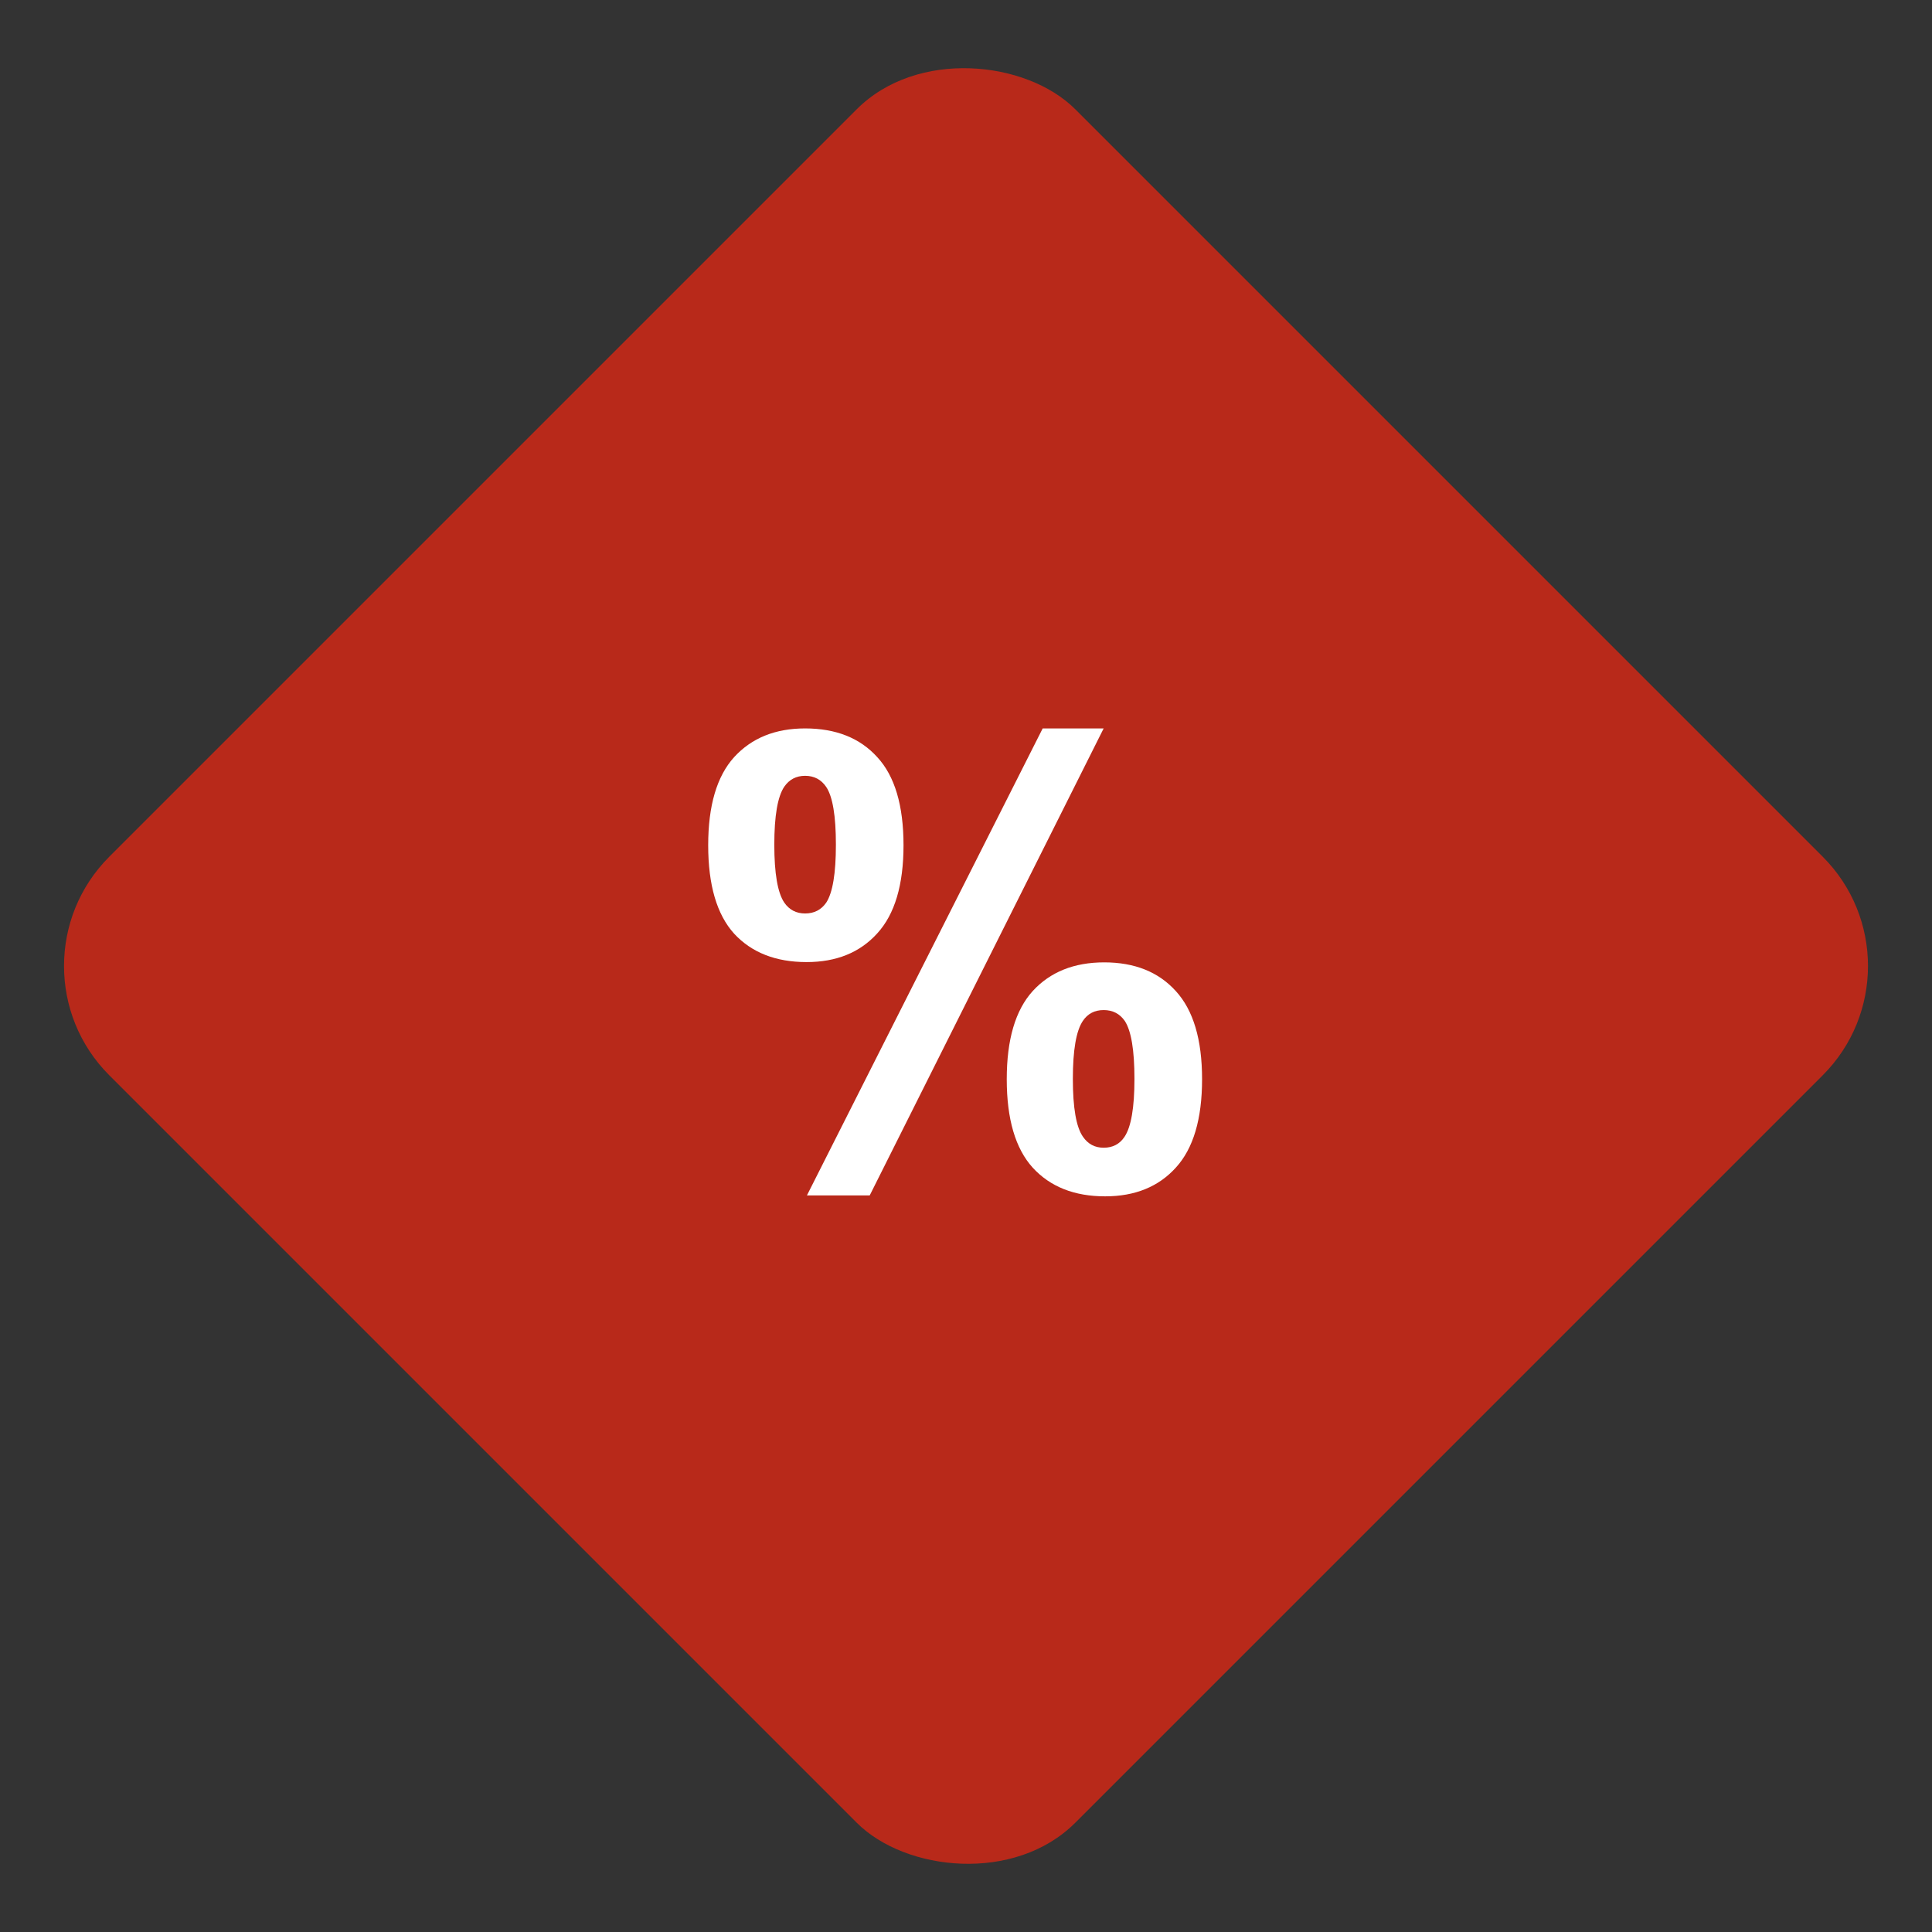 <svg width="100" height="100" viewBox="0 0 100 100" fill="none" xmlns="http://www.w3.org/2000/svg">
<rect x="0" y="0" width="100" height="100" fill="#333333" stroke="none"/>
<rect y="50" width="70.711" height="70.711" rx="8" transform="rotate(-45 0 50)" fill="#B8291A"/>
<g clip-path="url(#clip0_447_698)">
<path d="M36.656 43.75C36.656 41.698 37.104 40.177 38 39.188C38.906 38.198 40.13 37.703 41.672 37.703C43.266 37.703 44.51 38.198 45.406 39.188C46.312 40.167 46.766 41.688 46.766 43.75C46.766 45.802 46.312 47.323 45.406 48.312C44.51 49.302 43.292 49.797 41.75 49.797C40.156 49.797 38.906 49.307 38 48.328C37.104 47.339 36.656 45.812 36.656 43.75ZM40.078 43.719C40.078 45.208 40.25 46.208 40.594 46.719C40.854 47.094 41.214 47.281 41.672 47.281C42.141 47.281 42.505 47.094 42.766 46.719C43.099 46.208 43.266 45.208 43.266 43.719C43.266 42.229 43.099 41.234 42.766 40.734C42.505 40.349 42.141 40.156 41.672 40.156C41.214 40.156 40.854 40.344 40.594 40.719C40.25 41.229 40.078 42.229 40.078 43.719ZM45.016 61.875H41.766L53.969 37.703H57.125L45.016 61.875ZM52.109 55.859C52.109 53.807 52.557 52.286 53.453 51.297C54.359 50.307 55.594 49.812 57.156 49.812C58.729 49.812 59.964 50.307 60.859 51.297C61.766 52.286 62.219 53.807 62.219 55.859C62.219 57.922 61.766 59.448 60.859 60.438C59.964 61.427 58.745 61.922 57.203 61.922C55.609 61.922 54.359 61.427 53.453 60.438C52.557 59.448 52.109 57.922 52.109 55.859ZM55.531 55.844C55.531 57.333 55.703 58.328 56.047 58.828C56.307 59.214 56.667 59.406 57.125 59.406C57.594 59.406 57.953 59.219 58.203 58.844C58.547 58.333 58.719 57.333 58.719 55.844C58.719 54.354 58.552 53.354 58.219 52.844C57.958 52.469 57.594 52.281 57.125 52.281C56.656 52.281 56.297 52.469 56.047 52.844C55.703 53.354 55.531 54.354 55.531 55.844Z" fill="white"/>
</g>
<defs>
<clipPath id="clip0_447_698">
<rect width="40" height="40" fill="white" transform="translate(30 30)"/>
</clipPath>
</defs>
</svg>
